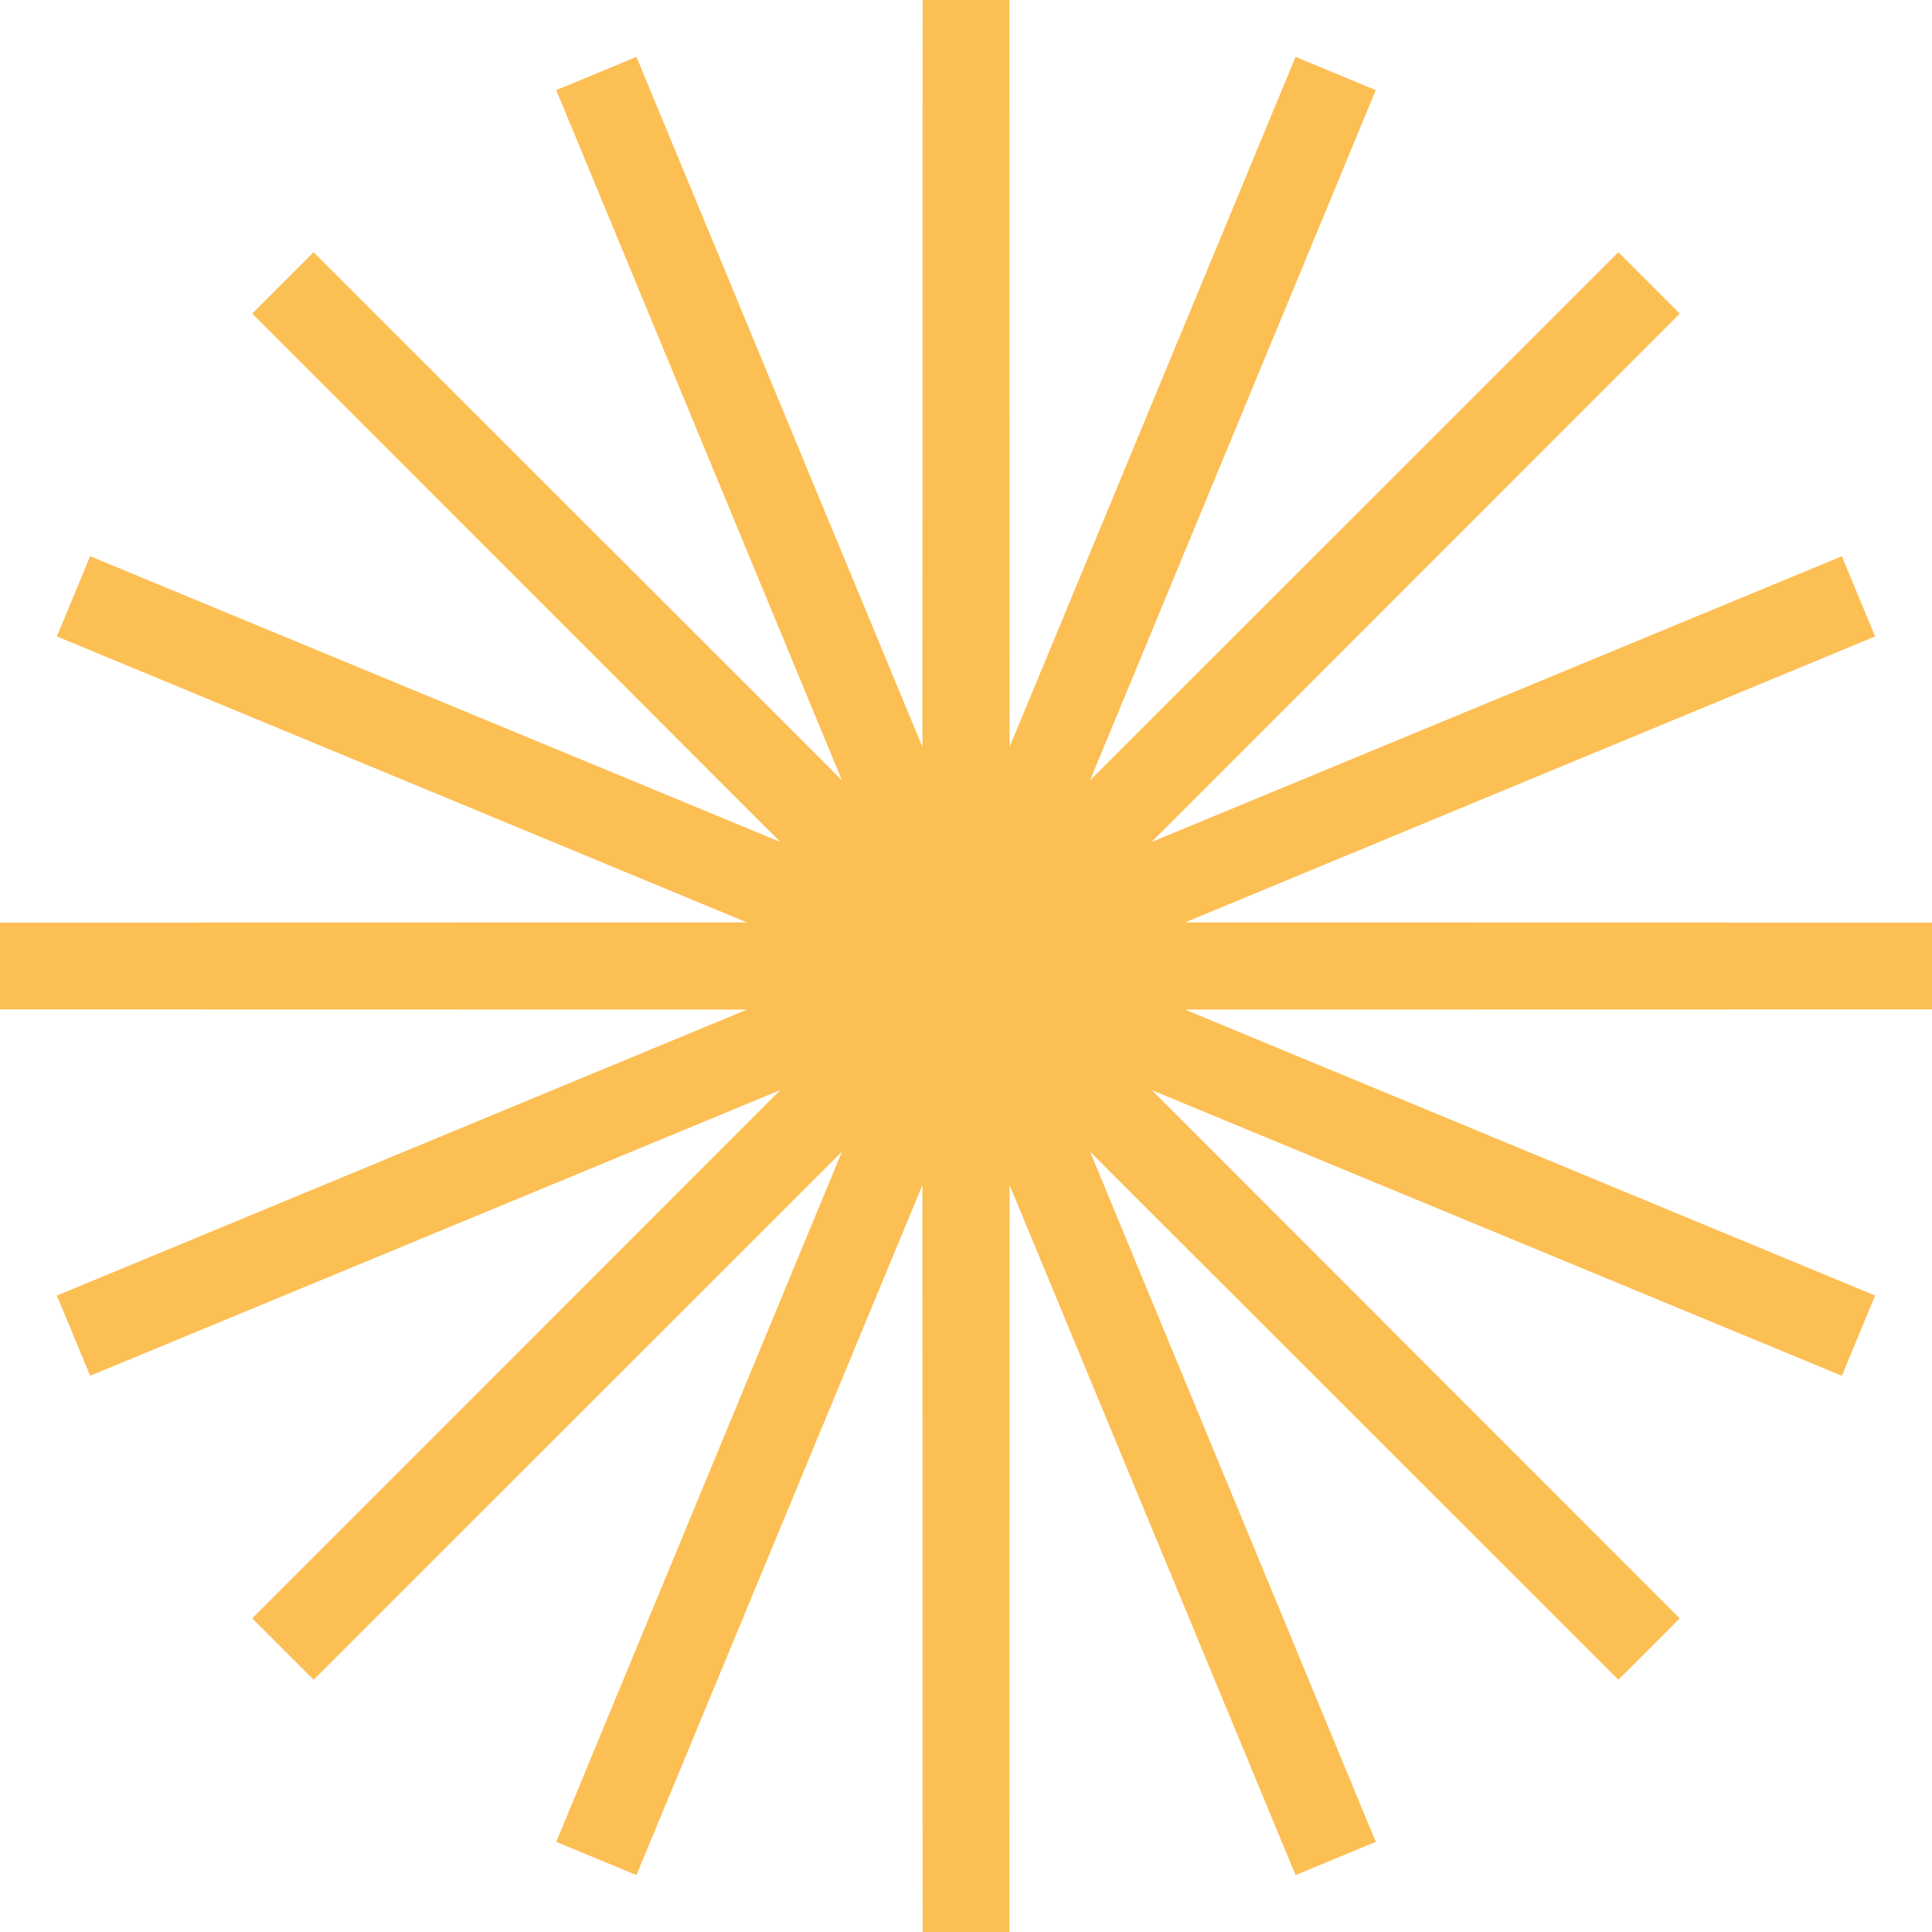 <?xml version="1.0" encoding="UTF-8"?> <svg xmlns="http://www.w3.org/2000/svg" width="89" height="89" viewBox="0 0 89 89" fill="none"> <path d="M44.5 0L44.509 44.456L61.529 3.387L44.525 44.463L75.966 13.034L44.537 44.475L85.613 27.471L44.544 44.491L89 44.5L44.544 44.509L85.613 61.529L44.537 44.525L75.966 75.966L44.525 44.537L61.529 85.613L44.509 44.544L44.5 89L44.491 44.544L27.471 85.613L44.475 44.537L13.034 75.966L44.463 44.525L3.387 61.529L44.456 44.509L0 44.5L44.456 44.491L3.387 27.471L44.463 44.475L13.034 13.034L44.475 44.463L27.471 3.387L44.491 44.456L44.5 0Z" fill="#F0C3D2" stroke="#FCBF54" stroke-width="4"></path> </svg> 